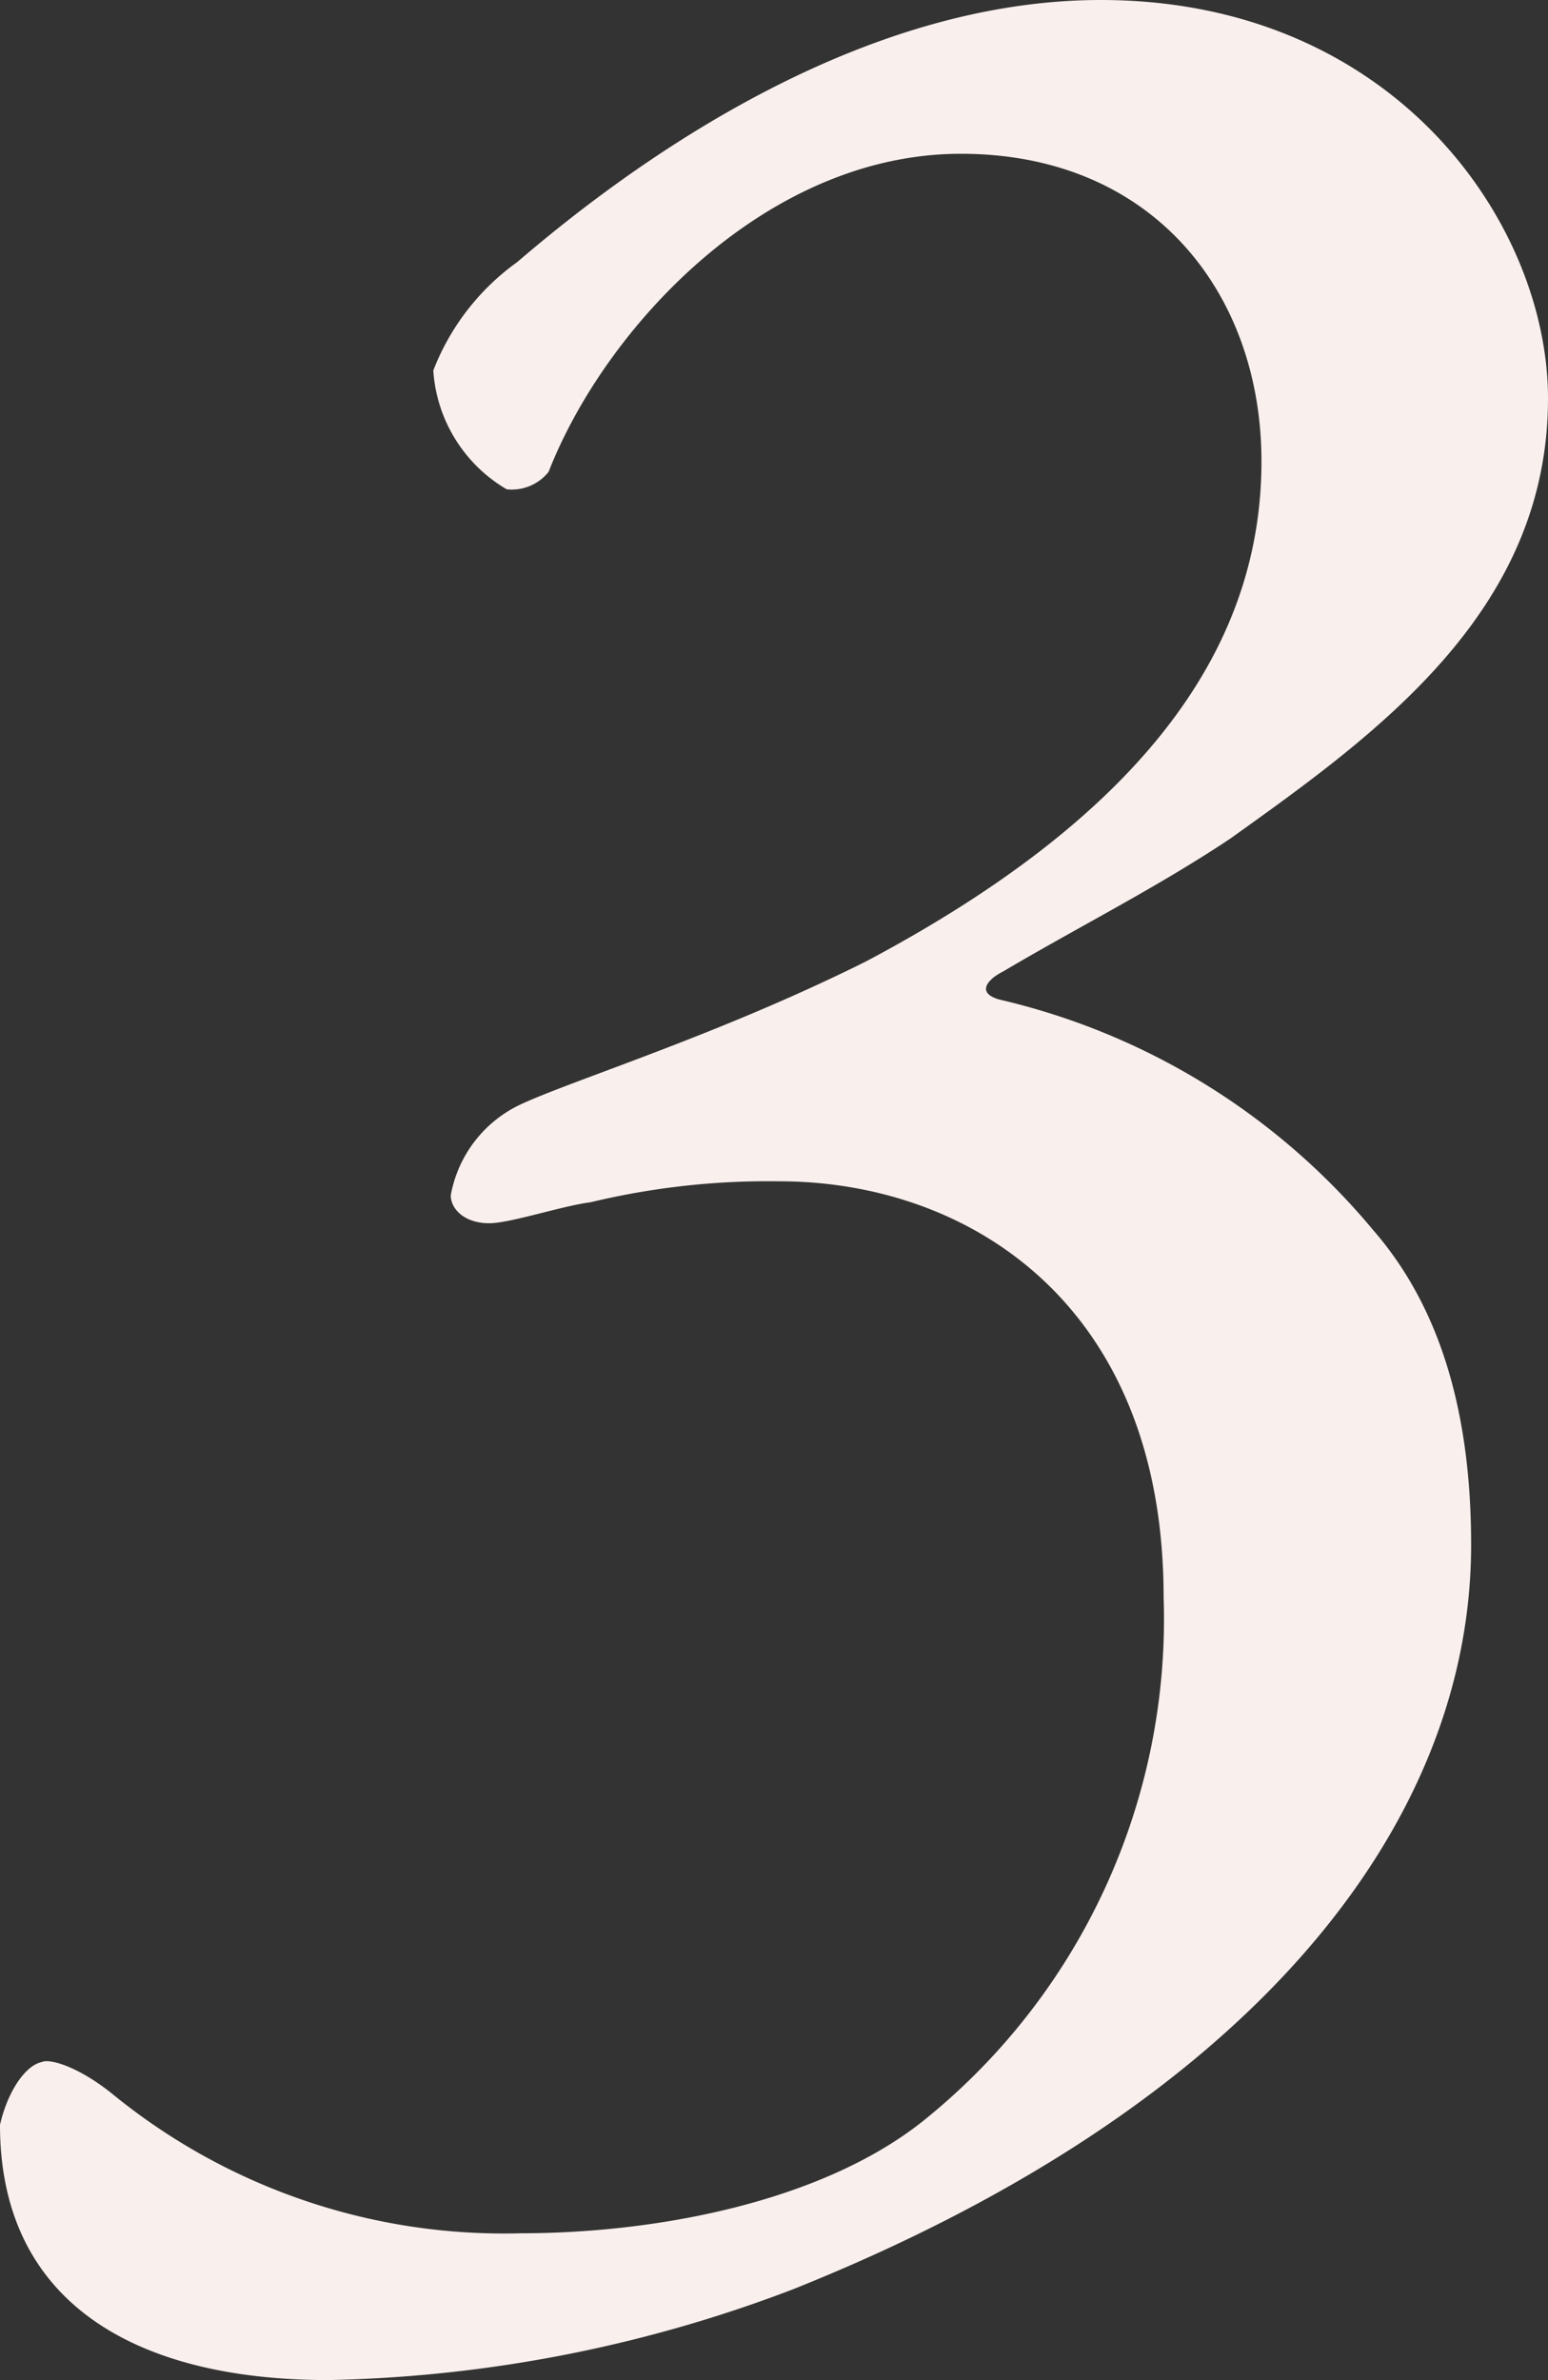 <svg xmlns="http://www.w3.org/2000/svg" width="39.87" height="61.29" viewBox="0 0 39.87 61.29">
  <rect x="0" y="0" width="39.87" height="61.29" fill="#333333" stroke="none"/>
  <path id="パス_3296" data-name="パス 3296" d="M29.52-56.79c-6.57,0-12.51,4.59-15.03,6.75a6.179,6.179,0,0,0-2.16,2.79,3.836,3.836,0,0,0,1.89,3.06,1.211,1.211,0,0,0,1.08-.45c1.44-3.69,5.58-8.19,10.62-8.19,4.95,0,7.74,3.6,7.74,7.92,0,4.68-2.88,9-10.17,12.87-3.78,1.89-7.56,3.06-8.91,3.69a3.215,3.215,0,0,0-1.8,2.34c0,.36.36.72.99.72.54,0,1.89-.45,2.61-.54a19.56,19.56,0,0,1,4.86-.54c4.86,0,9.9,3.15,9.9,10.71a16.569,16.569,0,0,1-6.21,13.5C22.32-.09,18.09.72,14.58.72A15.938,15.938,0,0,1,4.05-2.88c-.9-.72-1.62-.9-1.8-.81-.45.09-.9.81-1.08,1.62,0,4.59,3.51,6.57,8.46,6.57A35.4,35.4,0,0,0,21.6,2.16C33.3-2.52,39.06-9.72,39.06-17.01c0-3.24-.72-6.03-2.52-8.1a17.731,17.731,0,0,0-9.63-5.94c-.63-.18-.27-.54.09-.72,1.98-1.17,3.96-2.16,5.85-3.42,3.78-2.7,8.19-5.85,8.19-11.34C41.04-51.03,37.08-56.79,29.52-56.79Z" transform="translate(-1.17 56.79)" fill="#f9f0ed"/>
</svg>
